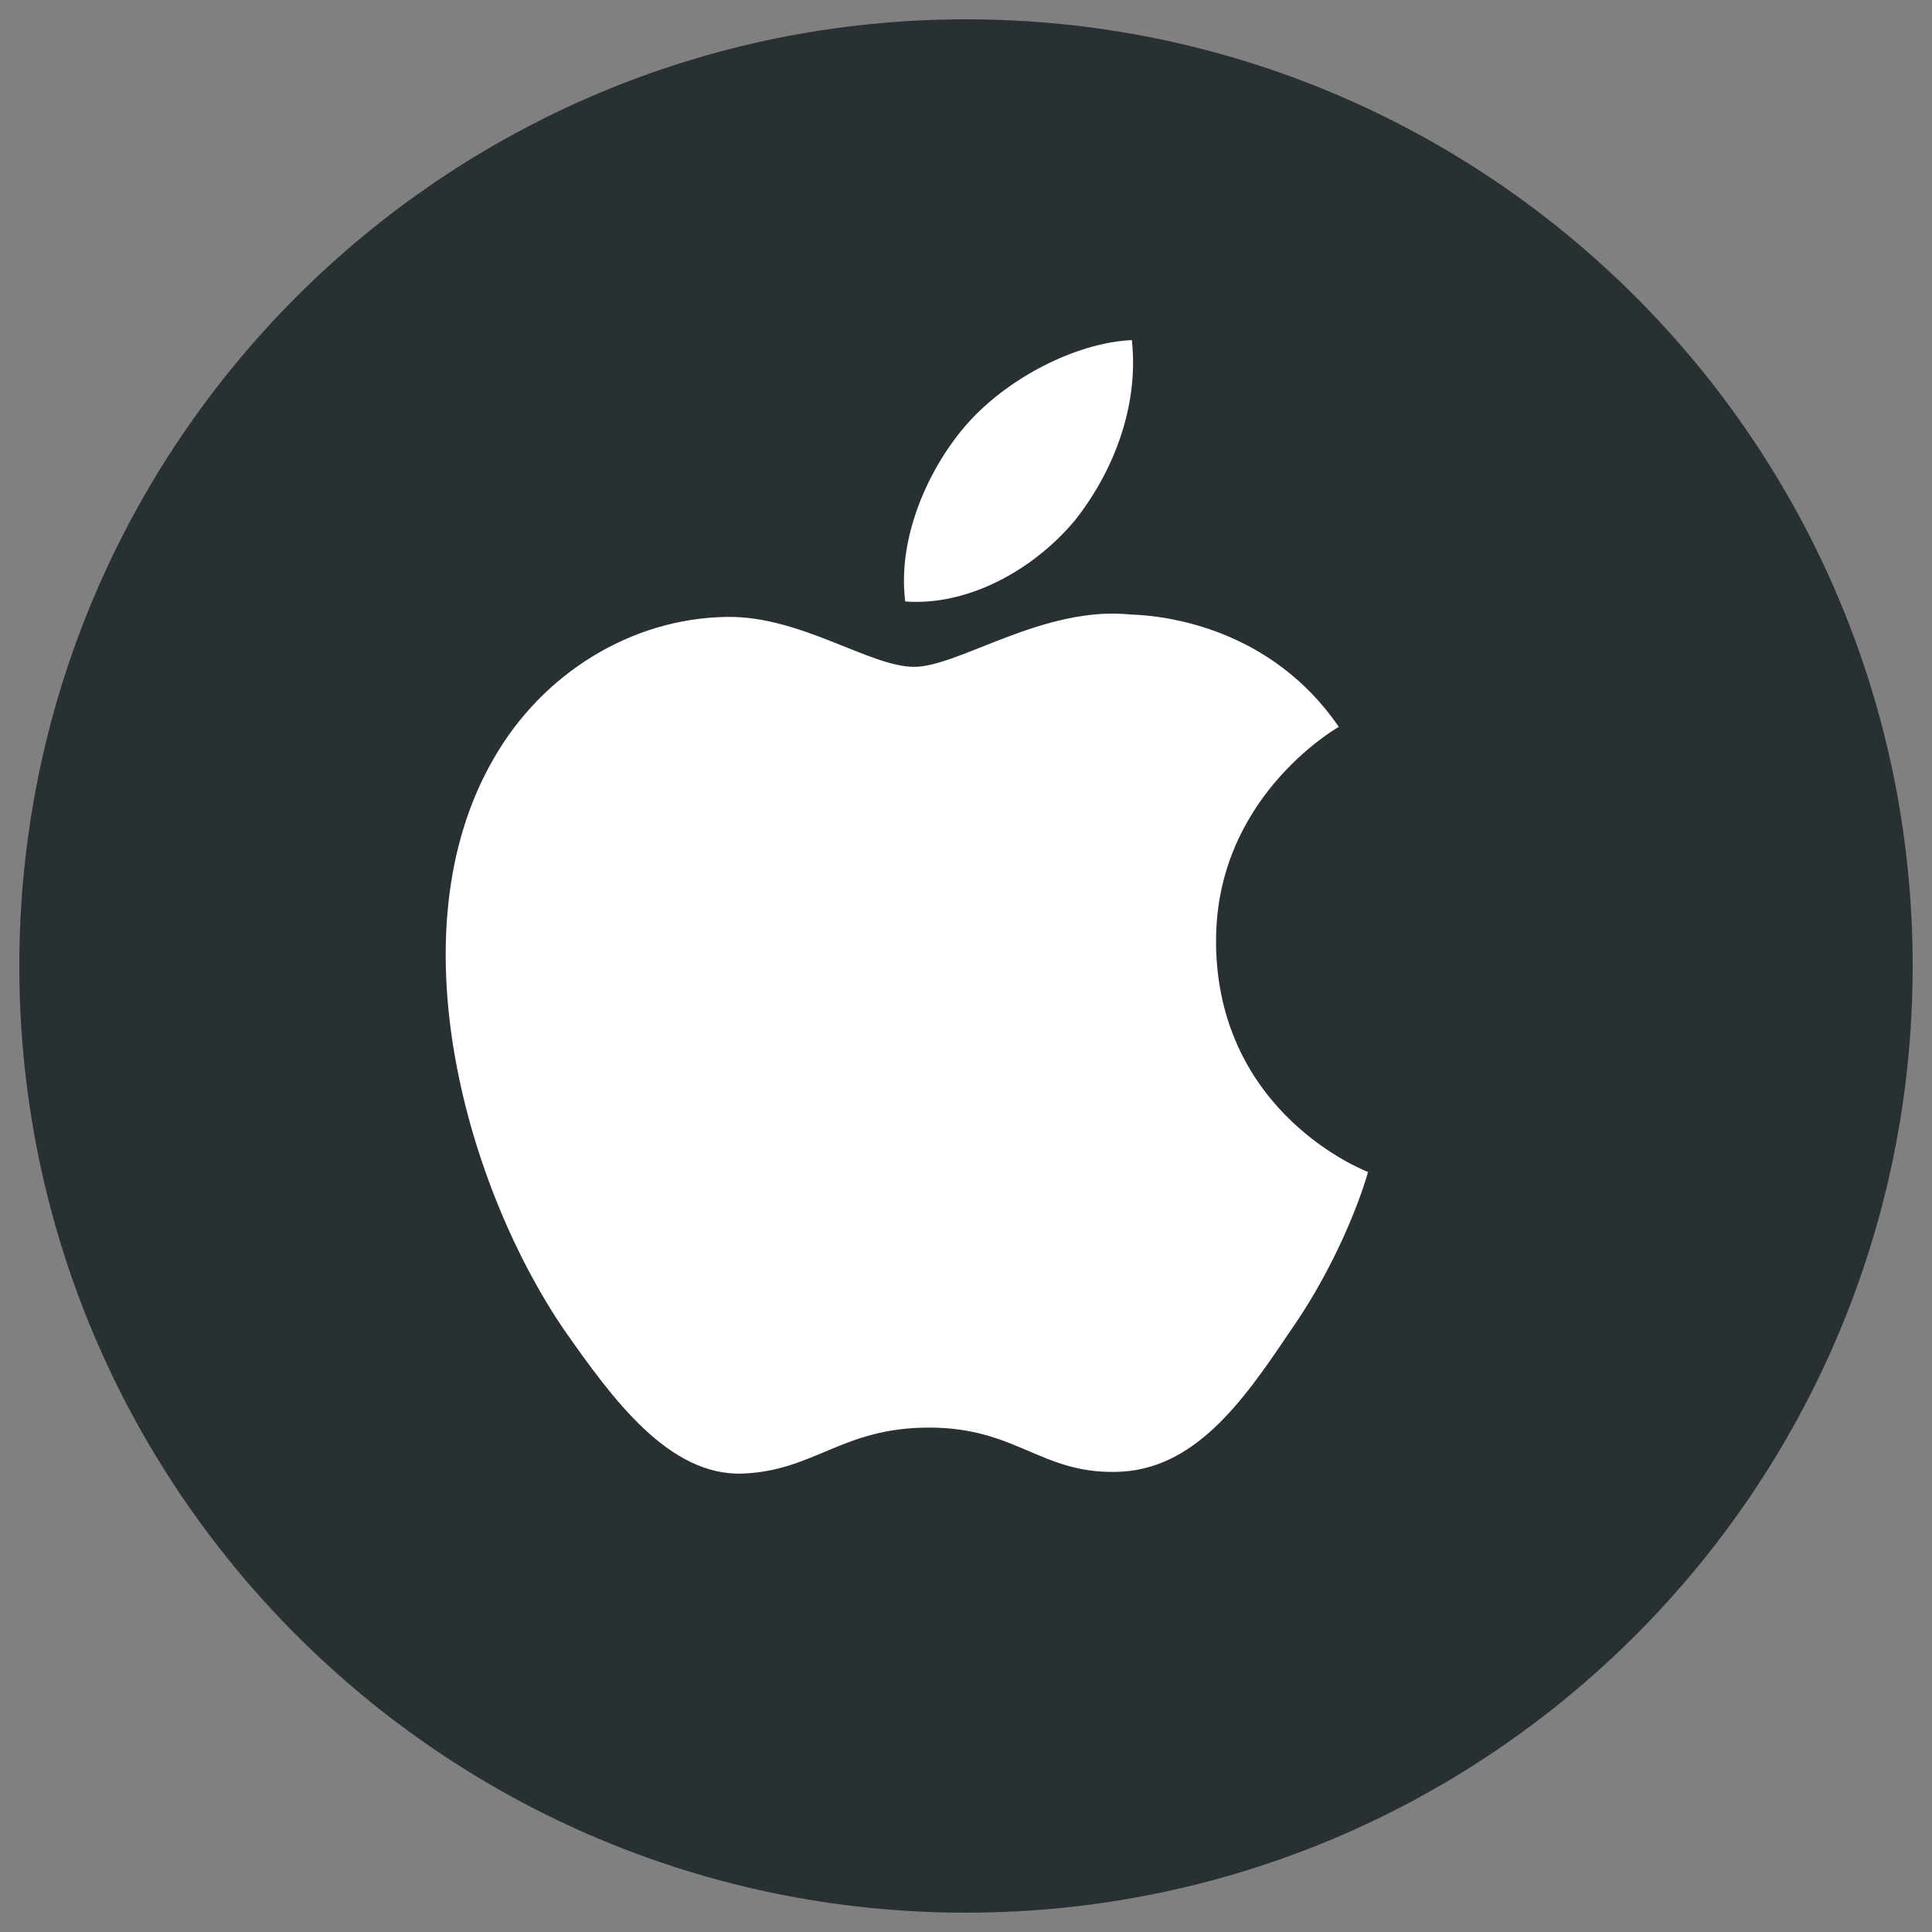 <?xml version="1.0" encoding="UTF-8"?>
<svg id="Capa_1" data-name="Capa 1" xmlns="http://www.w3.org/2000/svg" viewBox="0 0 250 250">
  <rect x="0" y="0" width="250" height="250" fill="#808080" stroke="none"/>
  <defs>
    <style>
      .cls-1 {
        fill: #fff;
      }

      .cls-2 {
        fill: #293033;
      }
    </style>
  </defs>
  <path class="cls-2" d="M125,247.5c67.65,0,122.5-54.85,122.5-122.5S192.65,2.5,125,2.5,2.5,57.35,2.5,125s54.85,122.5,122.5,122.5"/>
  <path class="cls-1" d="M138.95,67.52c5.03-6.28,8.46-14.83,7.51-23.51-7.28.32-16.37,5.03-21.61,11.18-4.64,5.42-8.77,14.29-7.71,22.64,8.17.61,16.56-4.12,21.8-10.31M157.36,122.01c-.17-18.53,15.18-27.54,15.88-27.96-8.69-12.66-22.16-14.39-26.89-14.53-11.31-1.19-22.28,6.77-28.05,6.77s-14.75-6.65-24.31-6.46c-12.31.19-23.82,7.31-30.13,18.37-13.03,22.55-3.31,55.7,9.17,73.93,6.25,8.93,13.54,18.9,23.09,18.55,9.34-.38,12.83-5.95,24.11-5.95s14.45,5.95,24.19,5.73c10.03-.16,16.34-8.97,22.37-17.98,7.22-10.23,10.12-20.31,10.23-20.83-.23-.08-19.47-7.43-19.67-29.63"/>
</svg>
